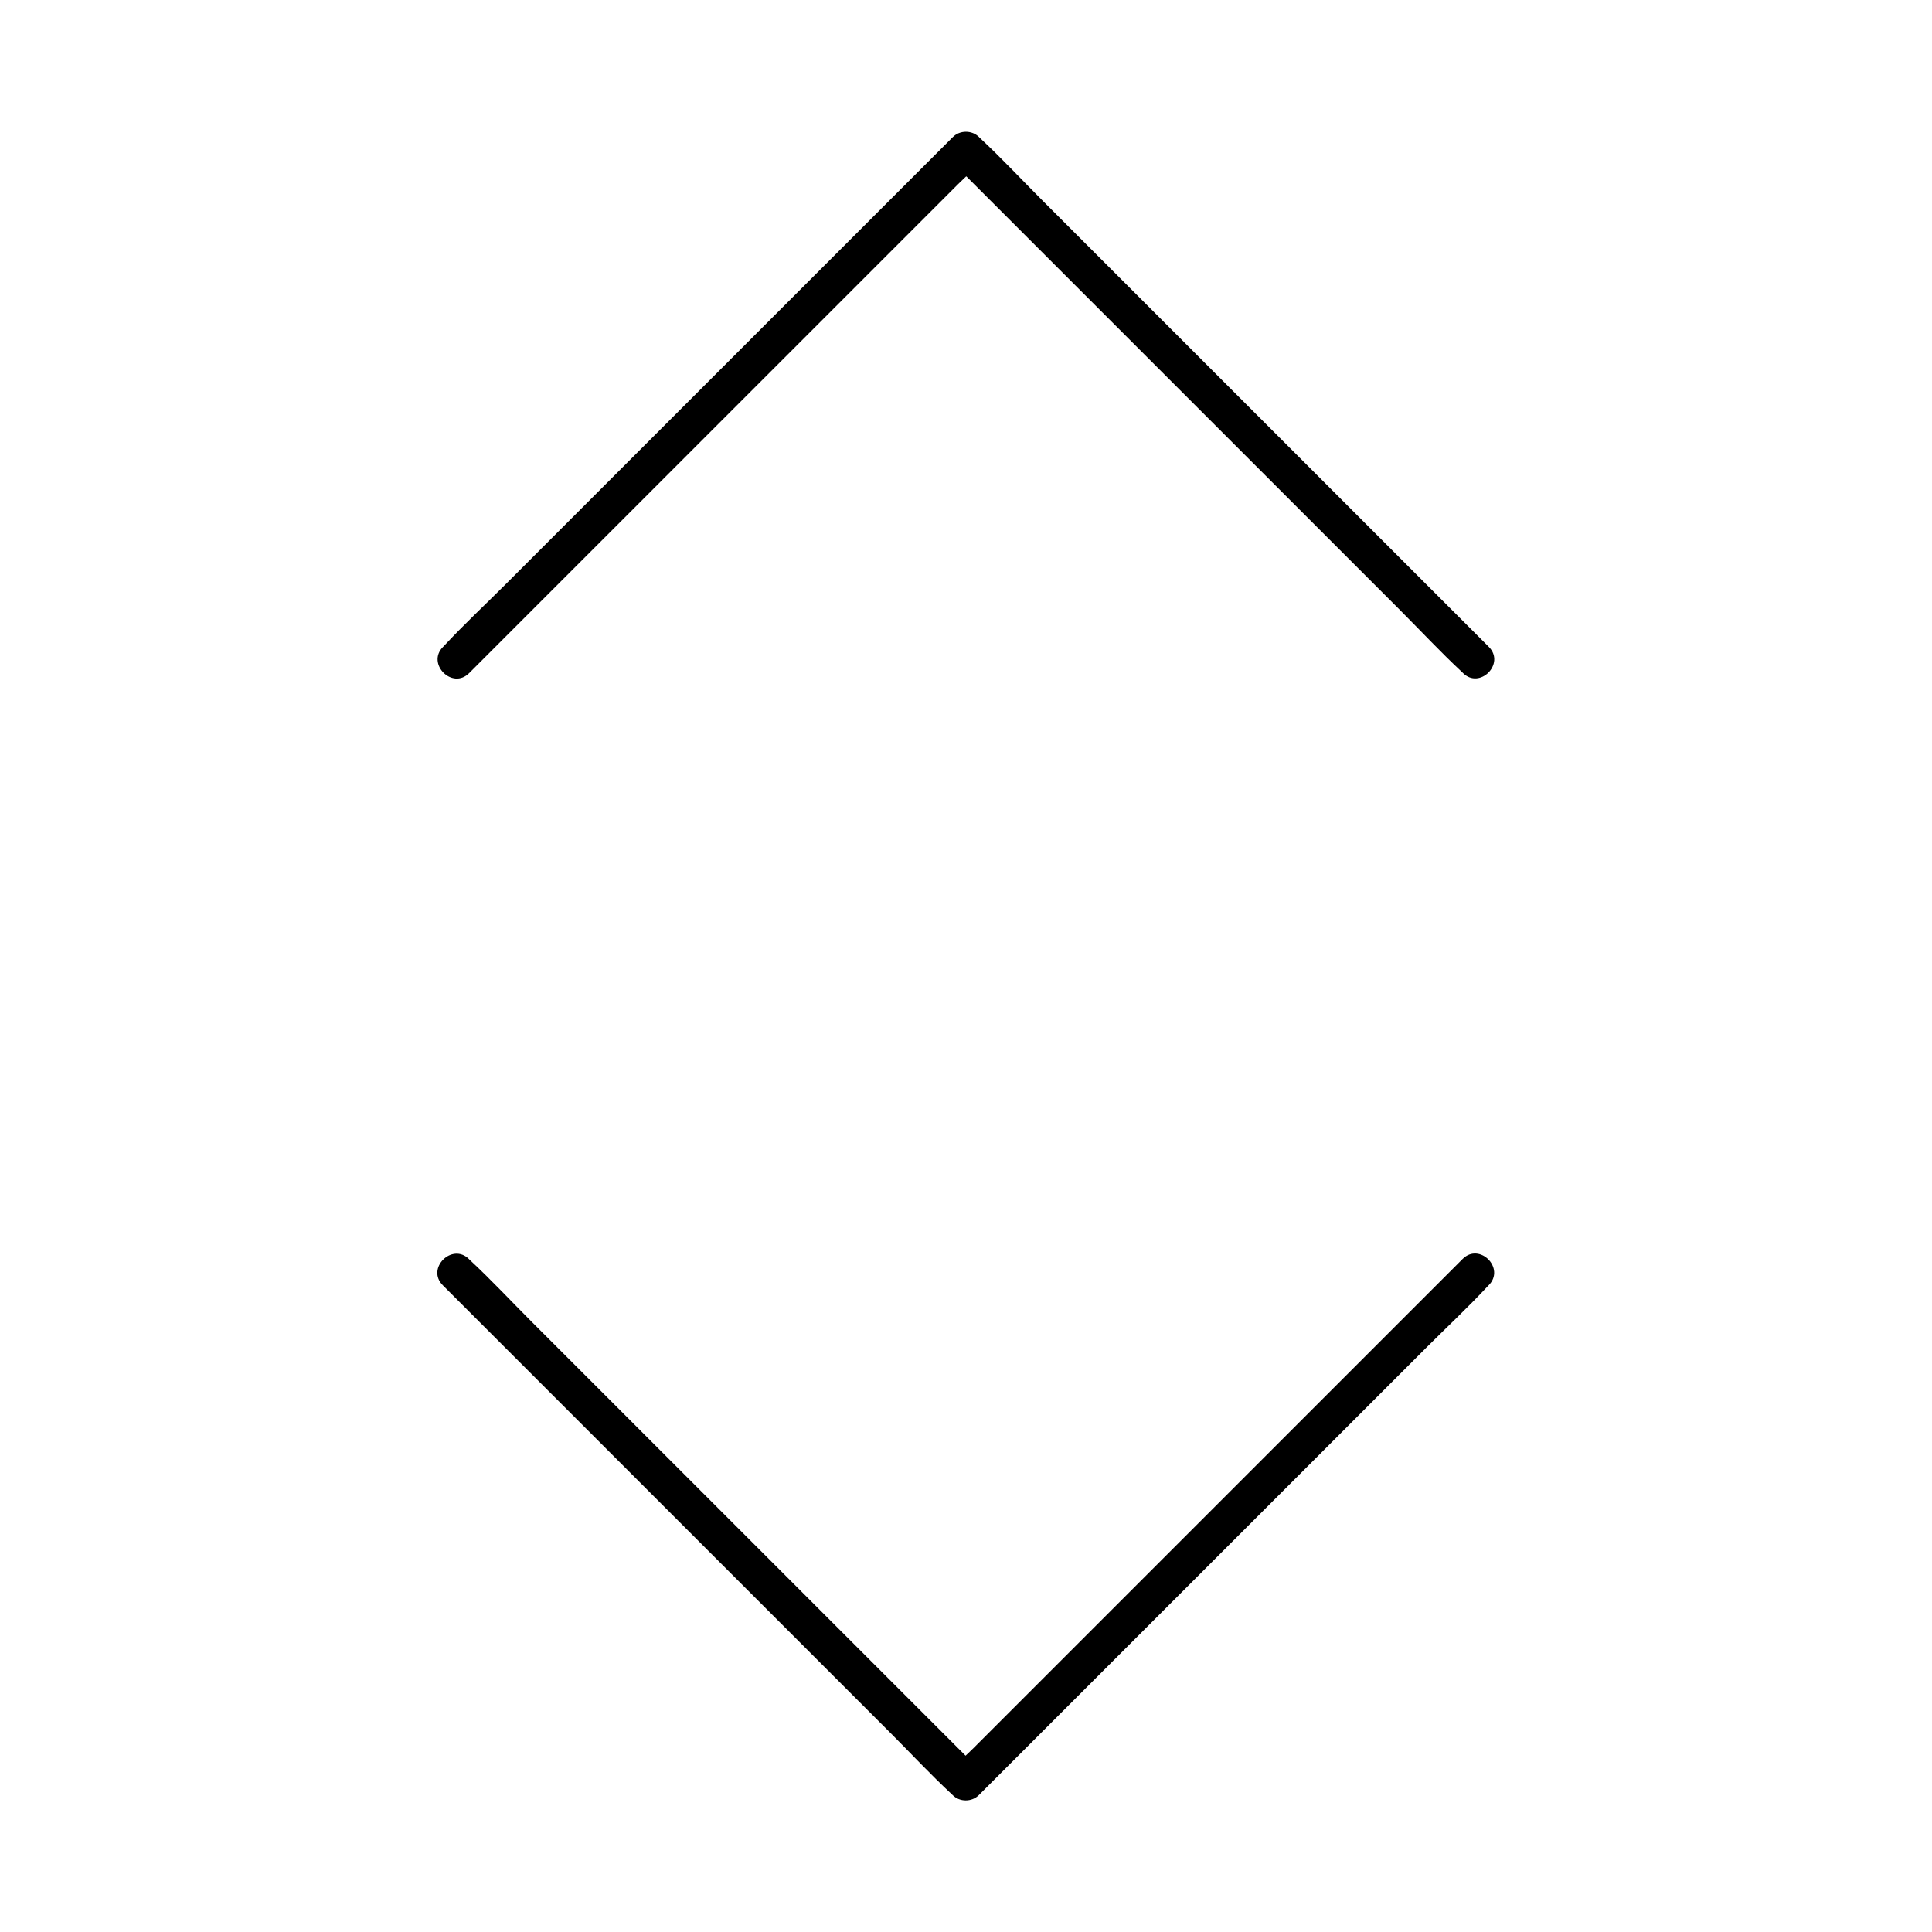 <?xml version="1.0" encoding="UTF-8"?>
<!-- Uploaded to: ICON Repo, www.iconrepo.com, Generator: ICON Repo Mixer Tools -->
<svg fill="#000000" width="800px" height="800px" version="1.1" viewBox="144 144 512 512" xmlns="http://www.w3.org/2000/svg">
 <g>
  <path d="m538.55 315.42-118.42-118.42c-5.461-5.461-10.773-11.168-16.434-16.434-0.098-0.051-0.148-0.148-0.246-0.246-1.871-1.871-5.066-1.871-6.938 0-4.477 4.477-9.004 9.004-13.48 13.48-10.727 10.727-21.453 21.453-32.176 32.176-13.039 13.039-26.074 26.074-39.113 39.113-11.219 11.219-22.434 22.434-33.652 33.652-5.461 5.461-11.168 10.773-16.434 16.434-0.051 0.098-0.148 0.148-0.246 0.246-4.477 4.477 2.461 11.465 6.938 6.938 4.477-4.477 9.004-9.004 13.48-13.48l32.176-32.176c13.039-13.039 26.074-26.074 39.113-39.113l33.652-33.652c3.738-3.738 7.43-7.43 11.168-11.168 1.723-1.723 3.691-3.394 5.312-5.312 0.051-0.098 0.148-0.148 0.246-0.246h-6.938l118.42 118.42c5.461 5.461 10.773 11.168 16.434 16.434 0.098 0.051 0.148 0.148 0.246 0.246 4.43 4.523 11.367-2.41 6.891-6.891z"/>
  <path d="m531.61 477.64c-4.477 4.477-9.004 9.004-13.48 13.48-10.727 10.727-21.453 21.453-32.176 32.176-13.039 13.039-26.074 26.074-39.113 39.113l-33.652 33.652c-3.738 3.738-7.43 7.43-11.168 11.168-1.723 1.723-3.691 3.394-5.312 5.312-0.051 0.098-0.148 0.148-0.246 0.246h6.938c-4.477-4.477-9.004-9.004-13.48-13.48-10.727-10.727-21.453-21.453-32.176-32.176-13.039-13.039-26.074-26.074-39.113-39.113l-33.652-33.652c-5.461-5.461-10.773-11.168-16.434-16.434-0.098-0.051-0.148-0.148-0.246-0.246-4.477-4.477-11.465 2.461-6.938 6.938 4.477 4.477 9.004 9.004 13.48 13.48 10.727 10.727 21.453 21.453 32.176 32.176 13.039 13.039 26.074 26.074 39.113 39.113l33.652 33.652c5.461 5.461 10.773 11.168 16.434 16.434 0.098 0.051 0.148 0.148 0.246 0.246 1.871 1.871 5.066 1.871 6.938 0l13.48-13.48c10.727-10.727 21.453-21.453 32.176-32.176l39.113-39.113c11.219-11.219 22.434-22.434 33.652-33.652 5.461-5.461 11.168-10.773 16.434-16.434 0.051-0.098 0.148-0.148 0.246-0.246 4.523-4.523-2.414-11.461-6.891-6.984z"/>
 </g>
</svg>